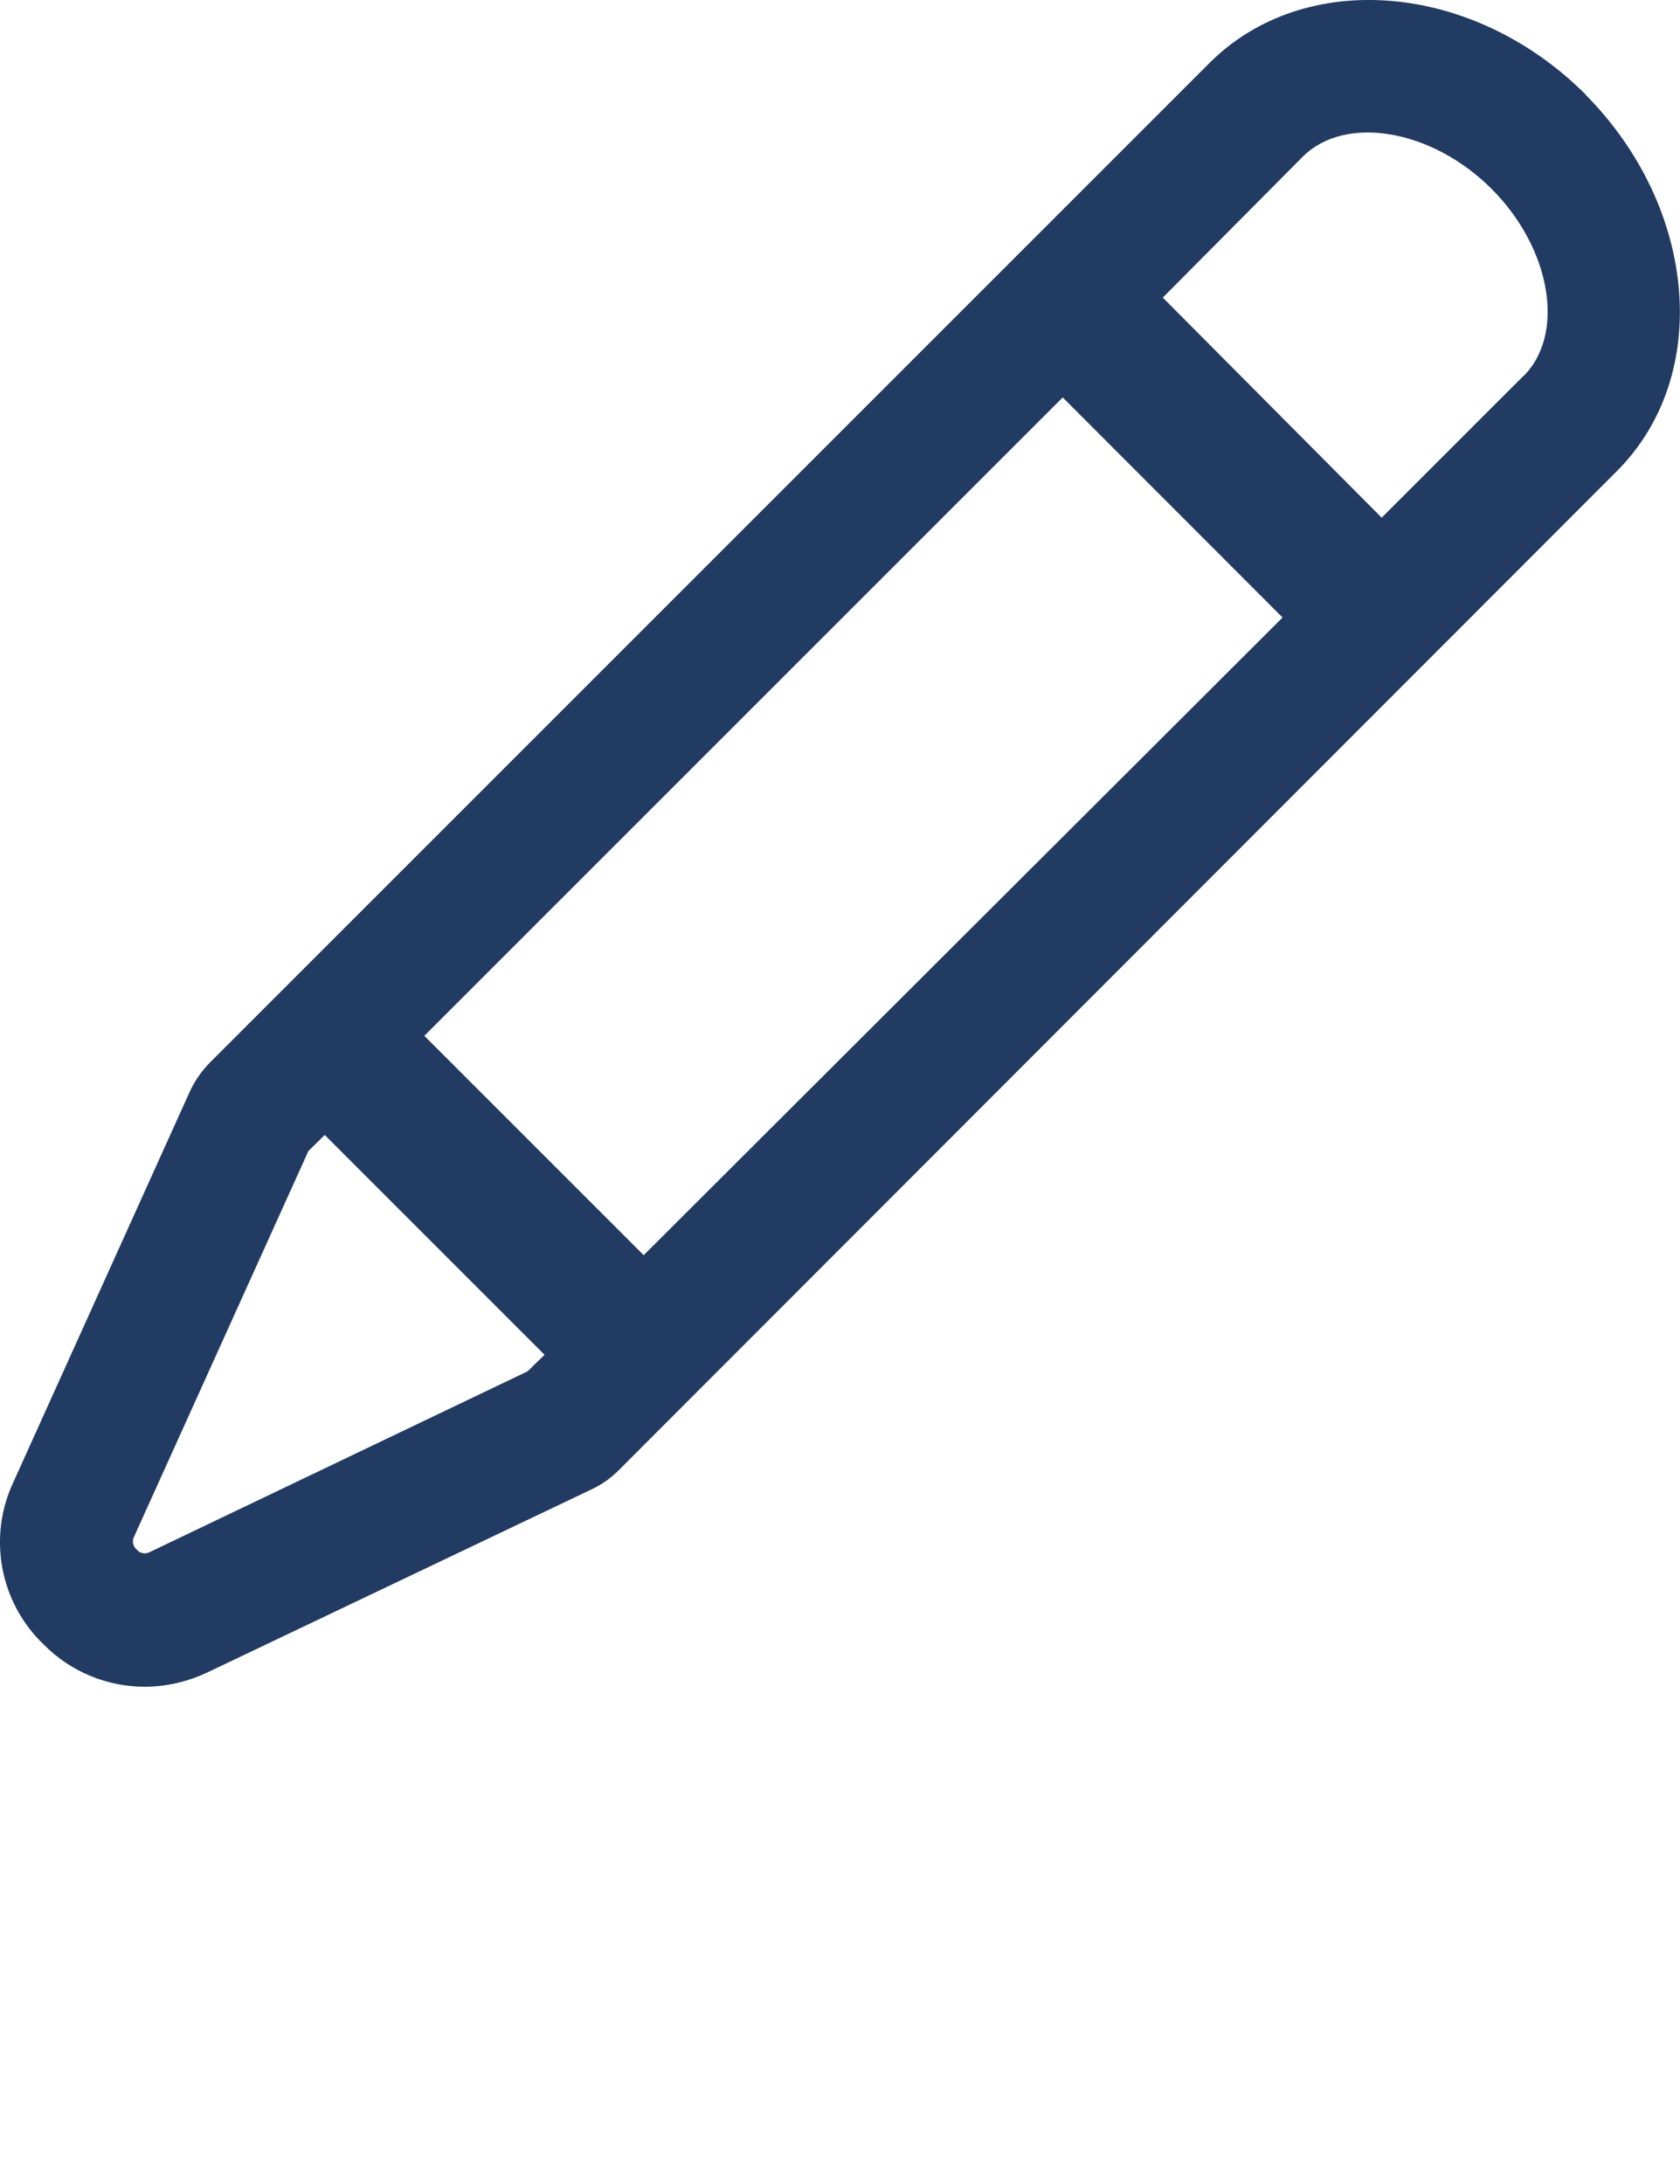 <?xml version="1.0" encoding="UTF-8"?> <svg xmlns="http://www.w3.org/2000/svg" xmlns:xlink="http://www.w3.org/1999/xlink" id="Ebene_1" version="1.1" viewBox="0 0 70 91"><defs><style> .st0 { fill: #213b63; fill-rule: evenodd; } </style></defs><g id="ab-2024-11"><g id="Kleine-Icons"><path id="Fill-1" class="st0" d="M66.07,3.94c-4.7-4.7-11.73-5.27-15.68-1.31L8.78,44.24c-.36.36-.66.78-.87,1.24L.56,61.75c-1.08,2.3-.57,5.03,1.27,6.78,1.11,1.12,2.62,1.75,4.2,1.75.91,0,1.8-.21,2.62-.6l15.95-7.6c.44-.2.83-.47,1.17-.81l41.6-41.64c3.97-3.97,3.36-10.98-1.31-15.69h0ZM21.98,57.14l-15.72,7.52c-.19.11-.43.07-.57-.1-.15-.13-.2-.36-.1-.54l7.26-16.06.68-.67,9.16,9.16-.7.68ZM26.82,52.3l-9.14-9.14,26.6-26.6,9.16,9.17-26.62,26.57ZM63.45,15.69l-5.88,5.88-9.12-9.17,5.84-5.88c1.77-1.75,5.37-1.14,7.86,1.35,2.49,2.49,3.09,6.08,1.31,7.82h0Z"></path></g></g></svg> 